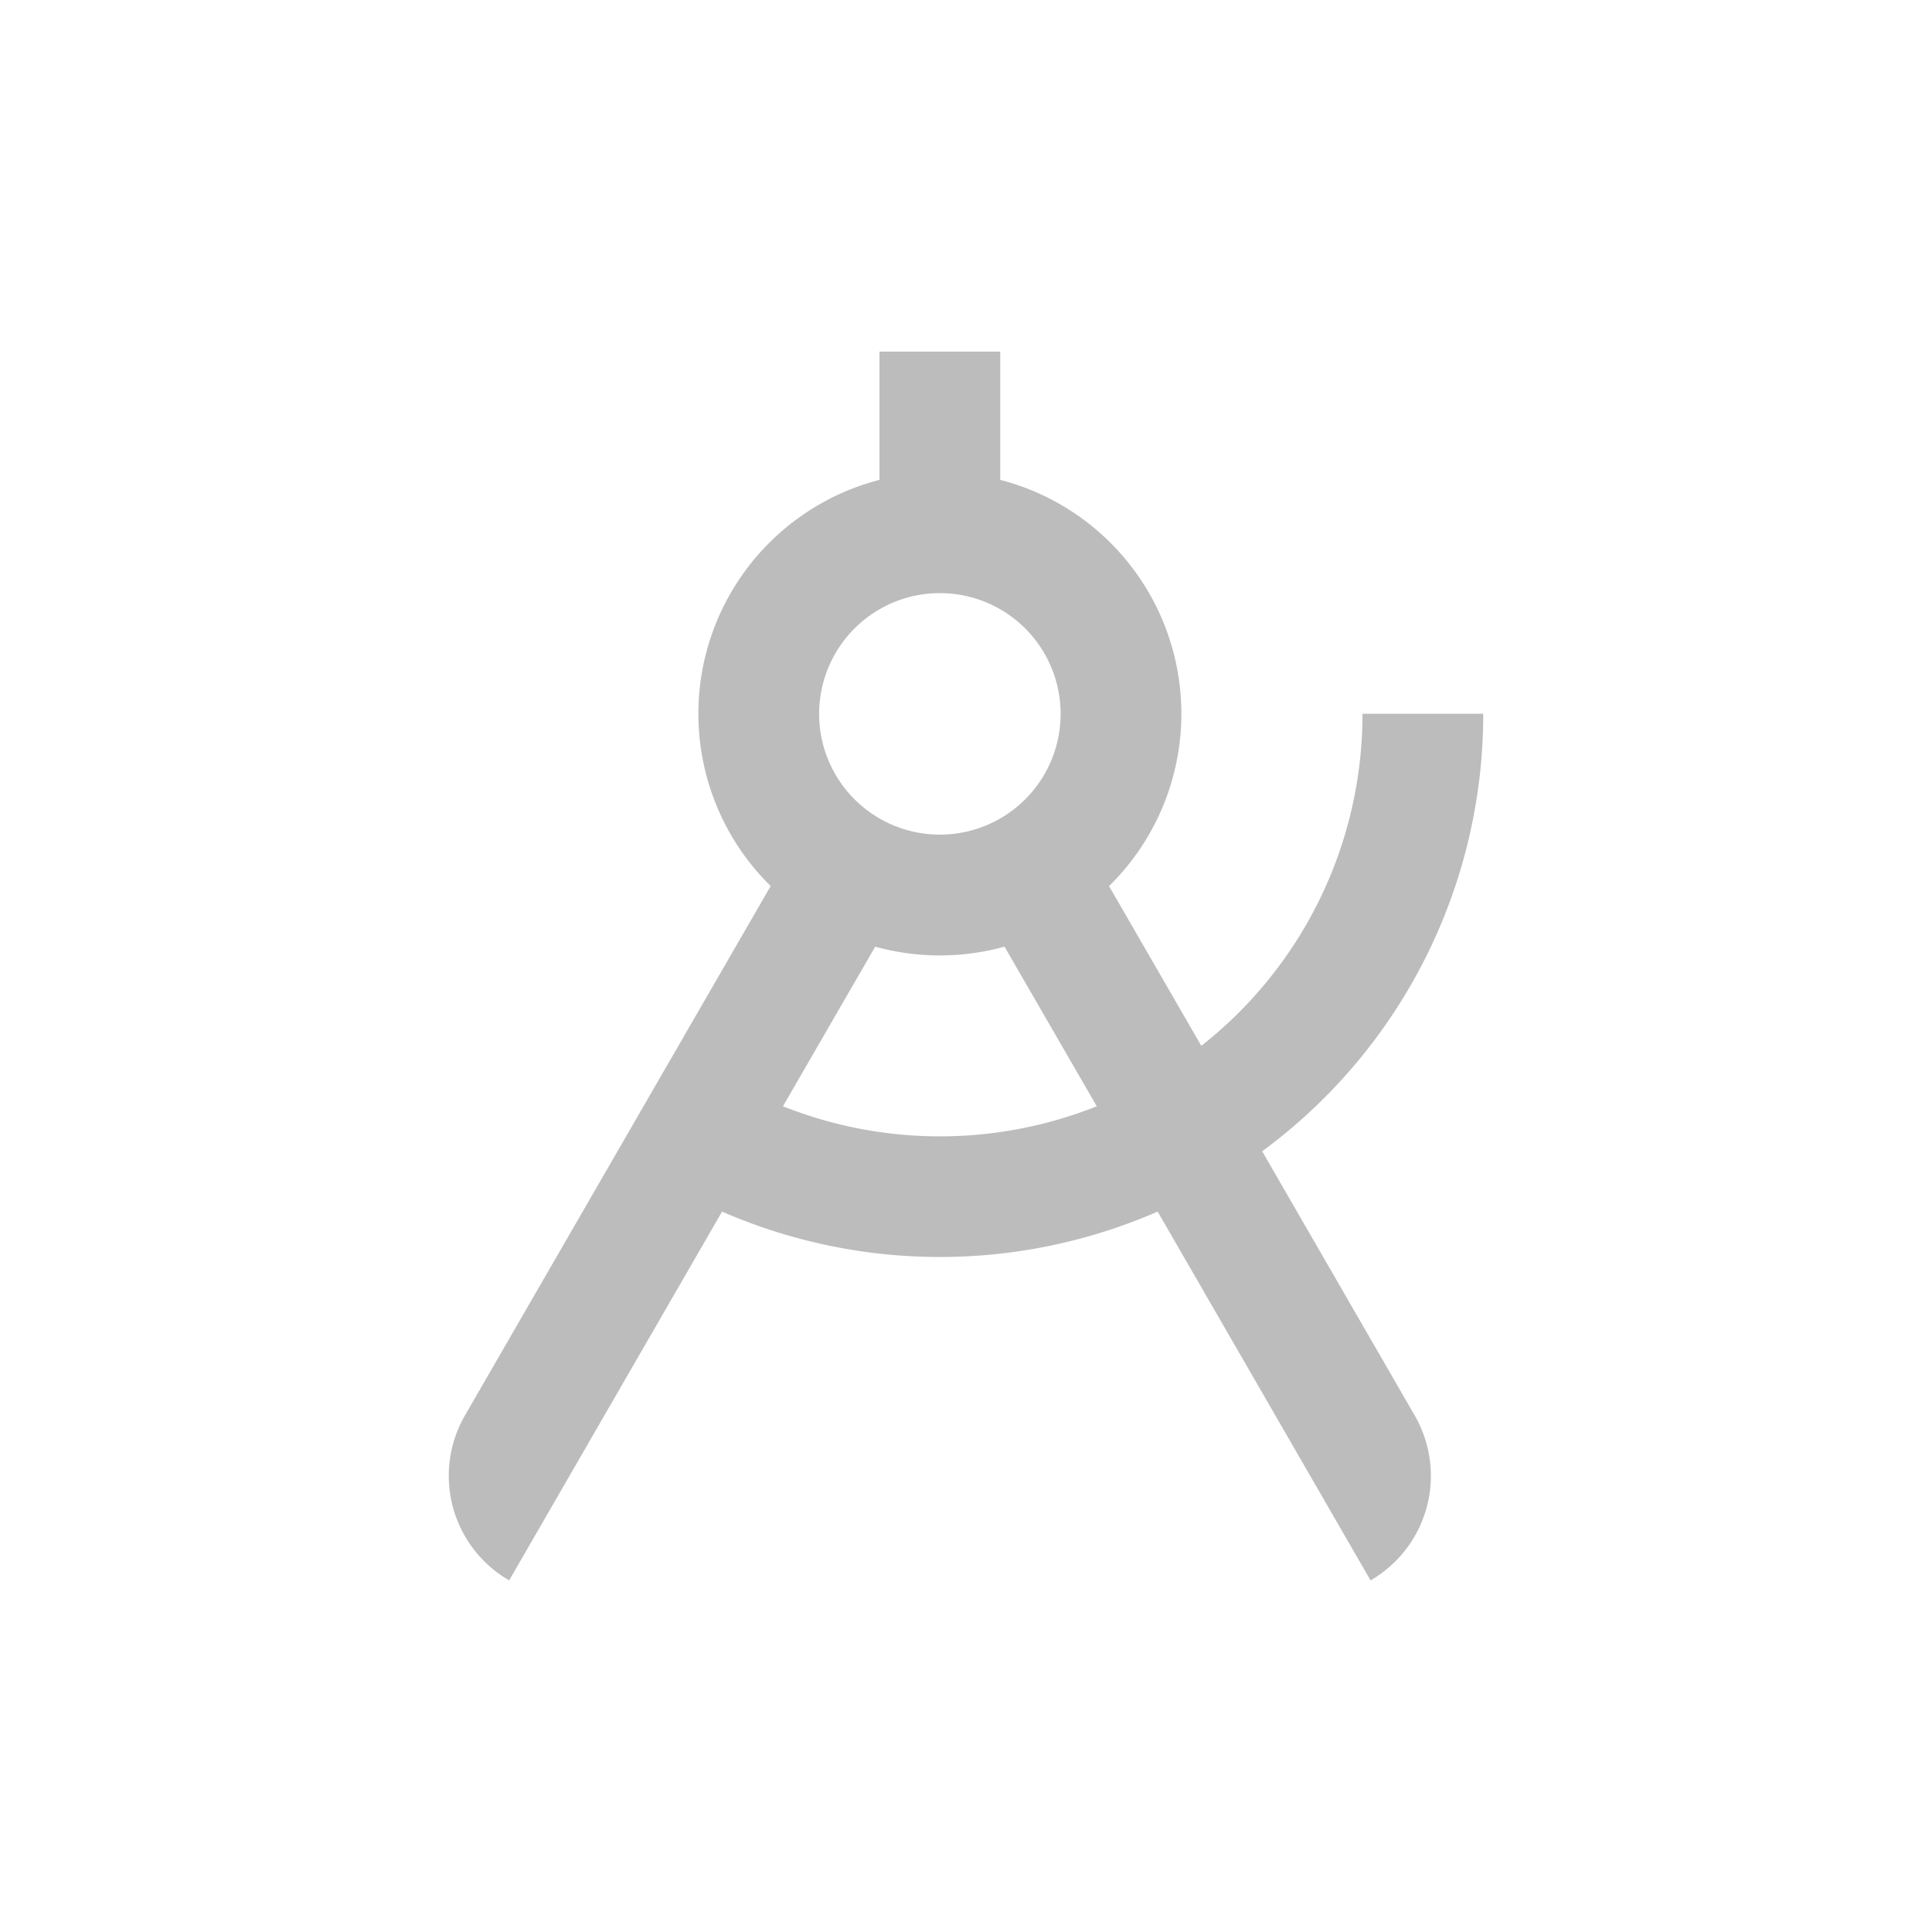 <?xml version="1.0" encoding="UTF-8"?>
<svg xmlns="http://www.w3.org/2000/svg" id="Compass" width="50" height="50" viewBox="0 0 50 50">
  <rect id="Rectangle_71" data-name="Rectangle 71" width="50" height="50" fill="#bcbcbc" opacity="0"></rect>
  <path id="Path_211" data-name="Path 211" d="M23.342,19.966a10.918,10.918,0,0,0,4.171-8.594h3.125a14.042,14.042,0,0,1-5.721,11.323l3.949,6.84A3.125,3.125,0,0,1,27.722,33.8l-5.51-9.544a14.106,14.106,0,0,1-11.273,0L5.429,33.8a3.125,3.125,0,0,1-1.144-4.269l7.912-13.7A6.251,6.251,0,0,1,15.013,5.319V2h3.125V5.319a6.251,6.251,0,0,1,2.816,10.513ZM20.636,21.53,18.249,17.4a6.293,6.293,0,0,1-3.347,0L12.515,21.53a10.978,10.978,0,0,0,8.122,0ZM16.576,14.5a3.125,3.125,0,1,0-3.125-3.125A3.125,3.125,0,0,0,16.576,14.5Z" transform="translate(7.748 7.1)" fill="#bcbcbc"></path>
</svg>
